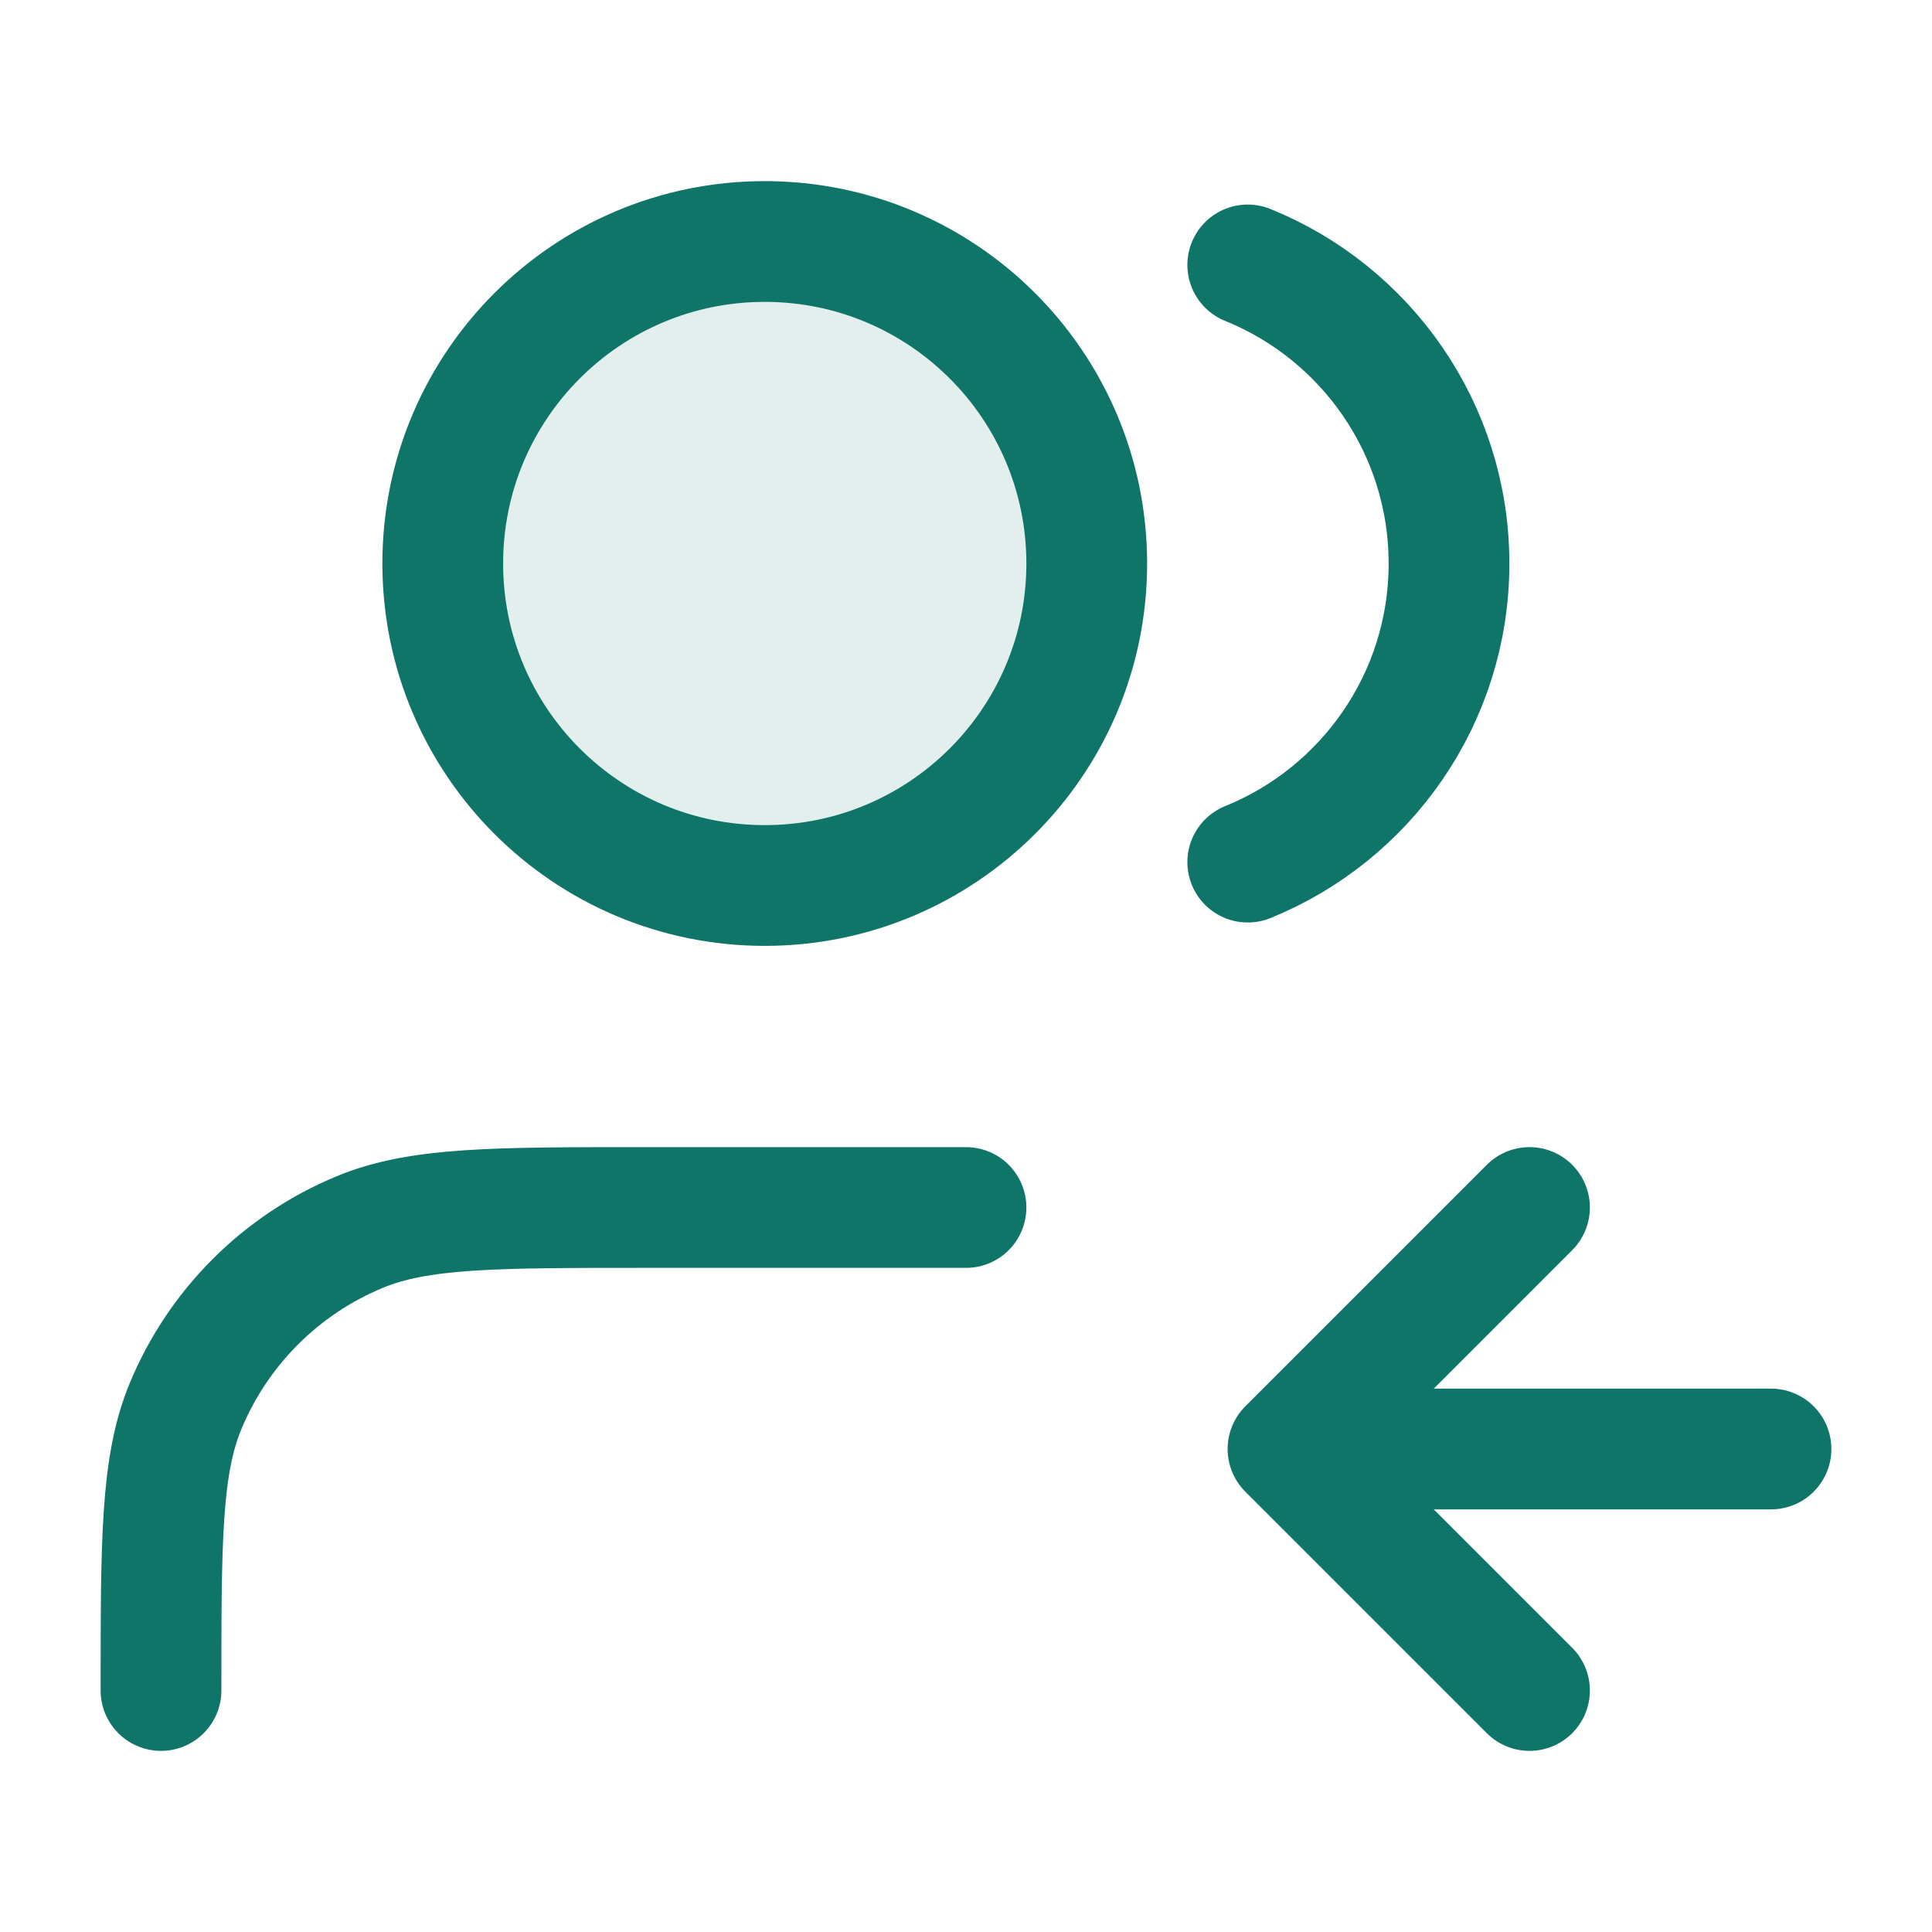 <svg width="48" height="48" viewBox="0 0 48 48" fill="none" xmlns="http://www.w3.org/2000/svg">
<g id="users-left">
<path id="Fill" opacity="0.12" d="M19 22C23.418 22 27 18.418 27 14C27 9.582 23.418 6 19 6C14.582 6 11 9.582 11 14C11 18.418 14.582 22 19 22Z" fill="#107569"/>
<path id="Icon" d="M38 42L32 36M32 36L38 30M32 36H44M31 6.582C33.932 7.768 36 10.643 36 14C36 17.357 33.932 20.232 31 21.419M24 30H16C12.273 30 10.409 30 8.939 30.609C6.978 31.421 5.421 32.978 4.609 34.938C4 36.409 4 38.273 4 42M27 14C27 18.418 23.418 22 19 22C14.582 22 11 18.418 11 14C11 9.582 14.582 6 19 6C23.418 6 27 9.582 27 14Z" stroke="#107569" stroke-width="3" stroke-linecap="round" stroke-linejoin="round"/>
</g>
</svg>
